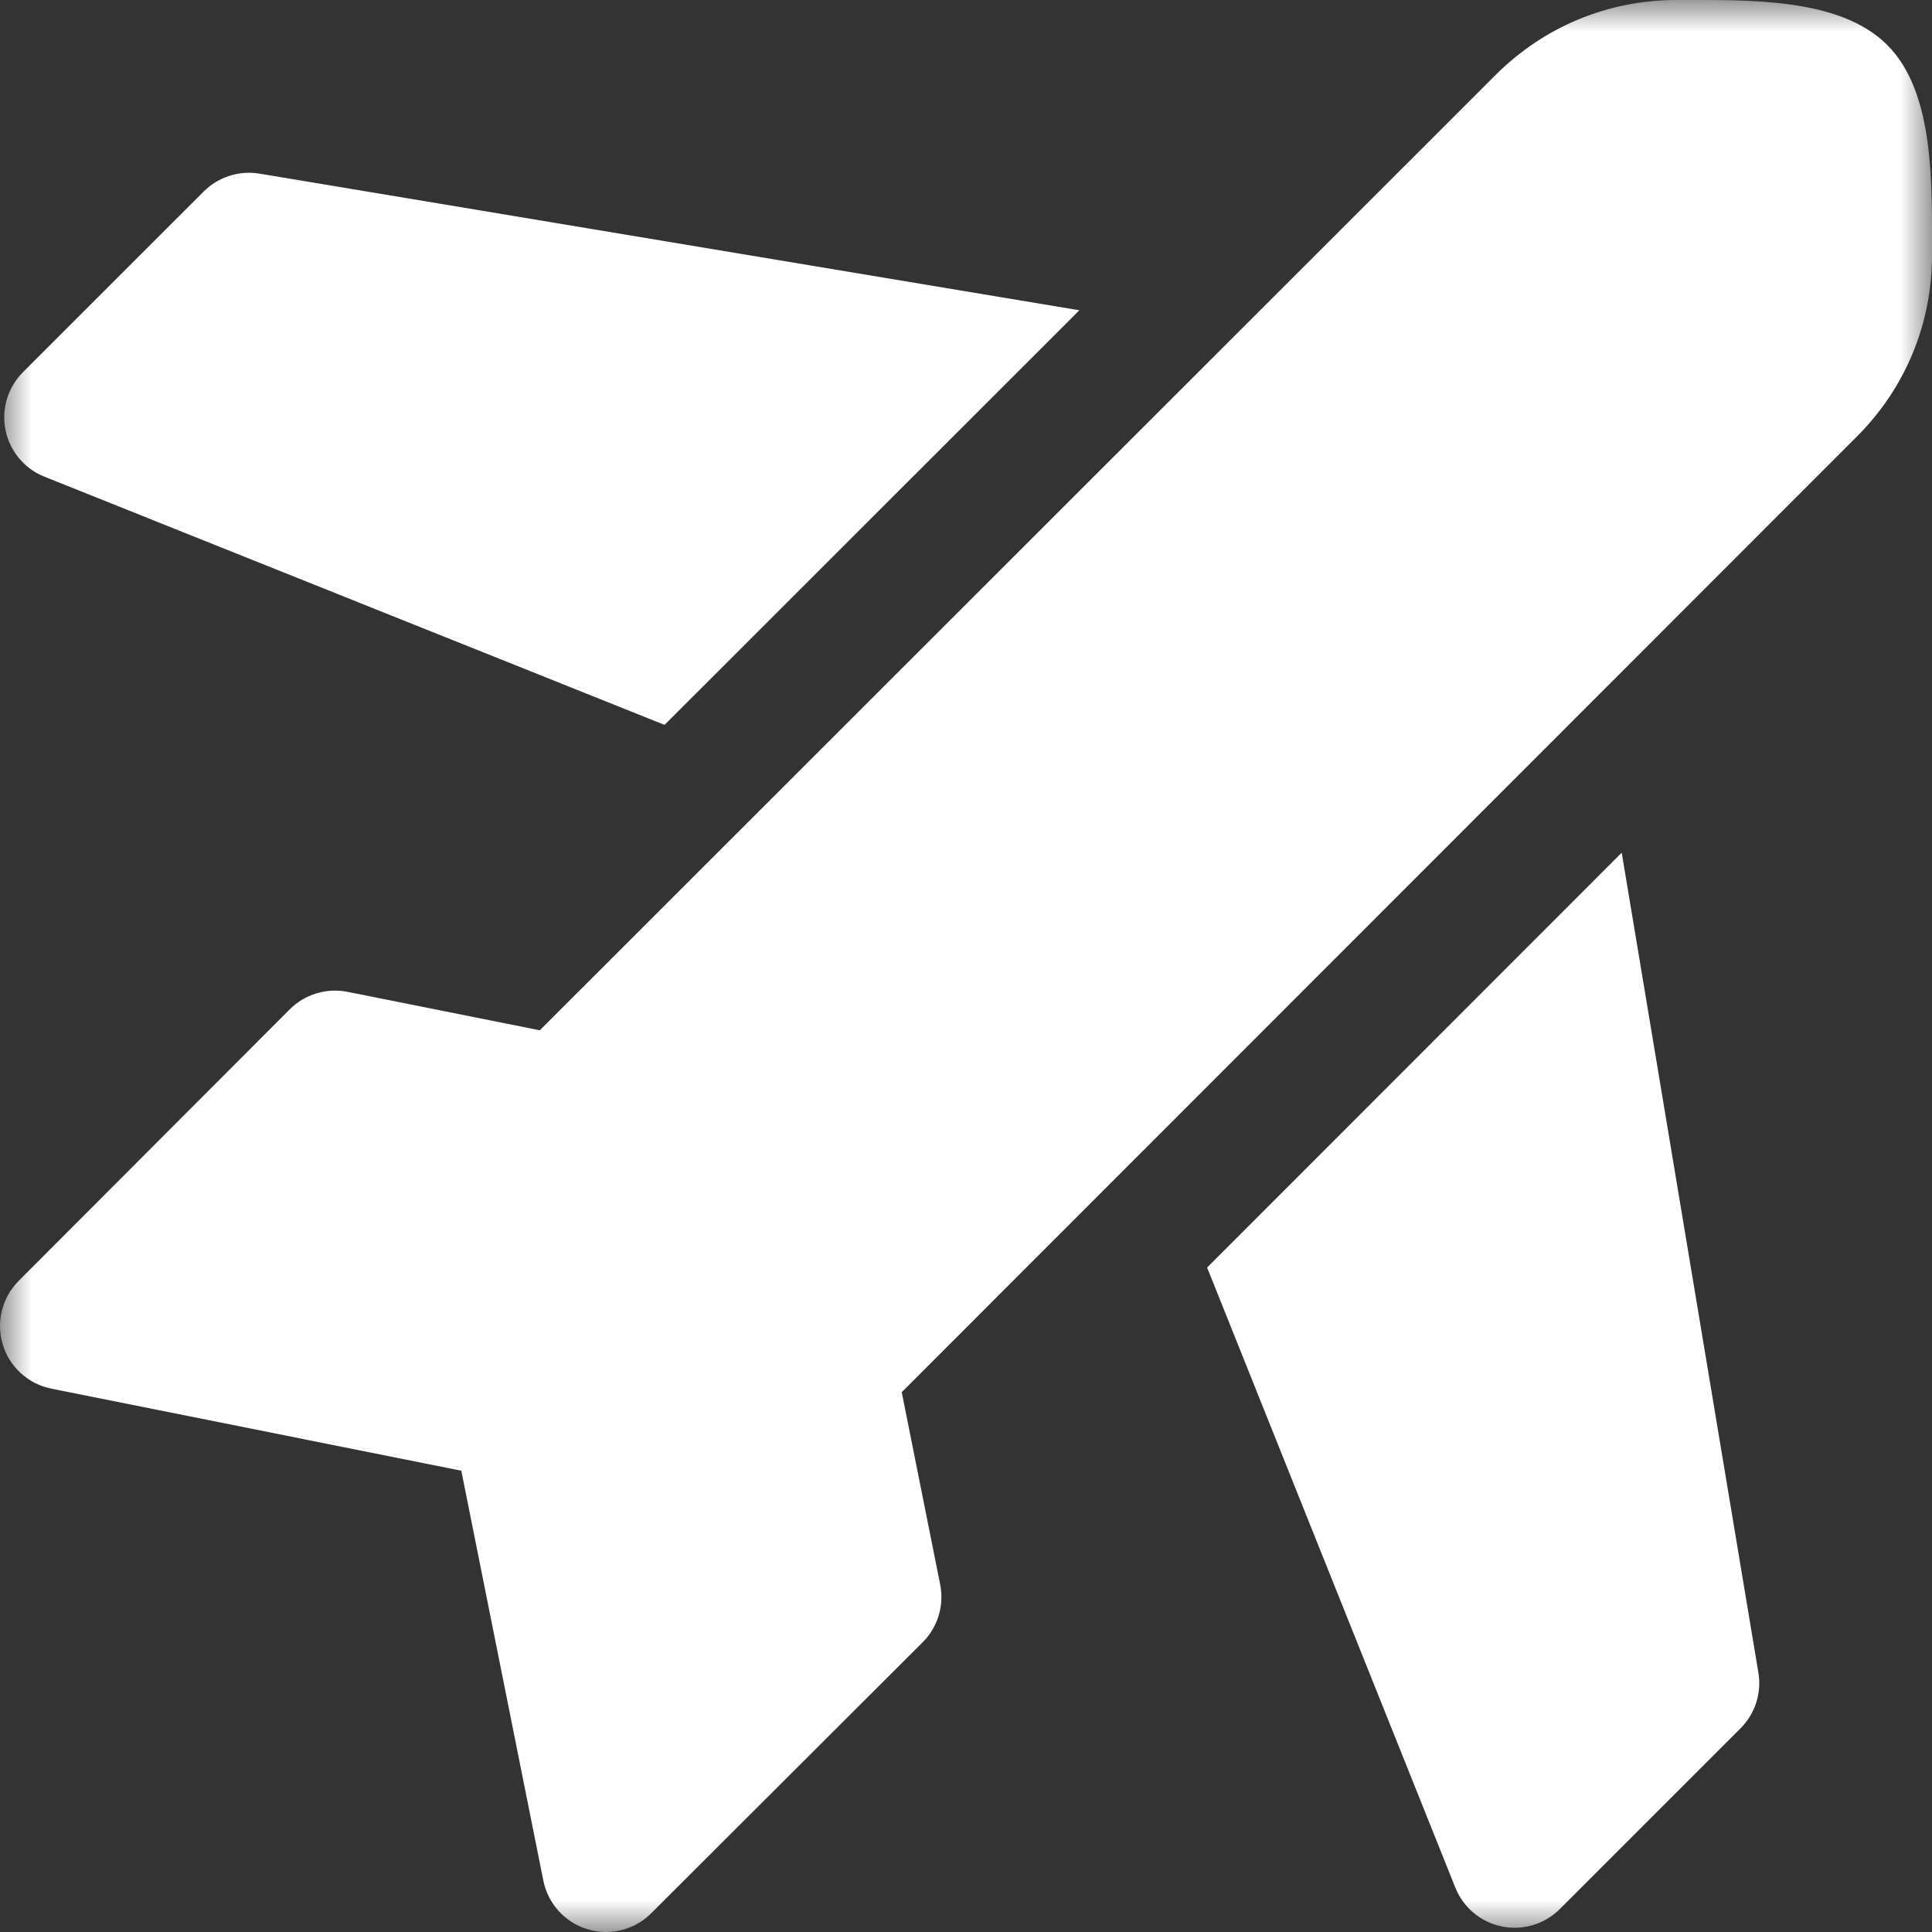 <?xml version="1.0" encoding="UTF-8"?> <svg xmlns="http://www.w3.org/2000/svg" viewBox="0 0 30.00 30.00" data-guides="{&quot;vertical&quot;:[],&quot;horizontal&quot;:[]}"><rect x="0" y="0" width="30.00" height="30.00" fill="#333333" stroke="none"/><defs></defs><mask x="0" y="0" width="30" height="30" data-from-defs="true" maskUnits="userSpaceOnUse" maskContentUnits="userSpaceOnUse" id="tSvg12b631aa5a8"><path fill="white" stroke="none" fill-opacity="1" stroke-width="1" stroke-opacity="1" color="rgb(51, 51, 51)" width="30" height="30" id="tSvge2d2c58aaa" title="Rectangle 1" d="M0 0C10 0 20 0 30 0C30 10 30 20 30 30C20 30 10 30 0 30C0 20 0 10 0 0Z" style="transform-origin: -11955px -9955px;"></path></mask><path fill="#ffffff" stroke="none" fill-opacity="1" stroke-width="1" stroke-opacity="1" color="rgb(51, 51, 51)" mask="url(#tSvg12b631aa5a8)" id="tSvg110d1a71fba" title="Path 1" d="M29.305 0.699C28.559 -0.052 27.097 0.002 26.037 0C26.035 0 26.033 0 26.032 0C24.971 0 23.974 0.414 23.223 1.165C18.276 6.109 13.329 11.054 8.382 15.998C7.387 15.799 6.392 15.6 5.396 15.401C5.071 15.337 4.734 15.438 4.499 15.673C3.096 17.078 1.693 18.484 0.29 19.889C0.032 20.148 -0.063 20.528 0.043 20.878C0.149 21.228 0.439 21.491 0.798 21.563C2.92 21.988 5.042 22.412 7.163 22.837C7.588 24.958 8.012 27.08 8.437 29.202C8.509 29.561 8.772 29.851 9.122 29.957C9.217 29.986 9.314 30 9.41 30C9.669 30 9.923 29.898 10.111 29.71C11.517 28.307 12.922 26.904 14.327 25.501C14.562 25.267 14.664 24.93 14.599 24.604C14.4 23.608 14.201 22.613 14.002 21.618C18.946 16.671 23.891 11.724 28.835 6.777C29.587 6.025 30.001 5.026 30 3.963C29.998 2.904 30.052 1.441 29.305 0.699Z"></path><path fill="#ffffff" stroke="none" fill-opacity="1" stroke-width="1" stroke-opacity="1" color="rgb(51, 51, 51)" mask="url(#tSvg12b631aa5a8)" id="tSvgdbde1624b8" title="Path 2" d="M4.028 2.696C3.713 2.644 3.39 2.747 3.163 2.974C2.228 3.909 1.292 4.844 0.357 5.779C0.121 6.015 0.019 6.354 0.086 6.68C0.153 7.007 0.38 7.279 0.69 7.402C3.9 8.687 7.109 9.972 10.319 11.256C12.466 9.11 14.613 6.964 16.76 4.818C12.516 4.111 8.272 3.404 4.028 2.696Z"></path><path fill="#ffffff" stroke="none" fill-opacity="1" stroke-width="1" stroke-opacity="1" color="rgb(51, 51, 51)" mask="url(#tSvg12b631aa5a8)" id="tSvgfabf3e8727" title="Path 3" d="M27.304 25.972C26.597 21.728 25.889 17.484 25.182 13.241C23.036 15.387 20.89 17.535 18.744 19.682C20.029 22.891 21.313 26.101 22.598 29.31C22.722 29.62 22.993 29.847 23.32 29.914C23.386 29.927 23.453 29.934 23.519 29.934C23.78 29.934 24.033 29.831 24.221 29.643C25.156 28.708 26.092 27.773 27.027 26.837C27.254 26.611 27.357 26.289 27.304 25.972Z"></path></svg> 